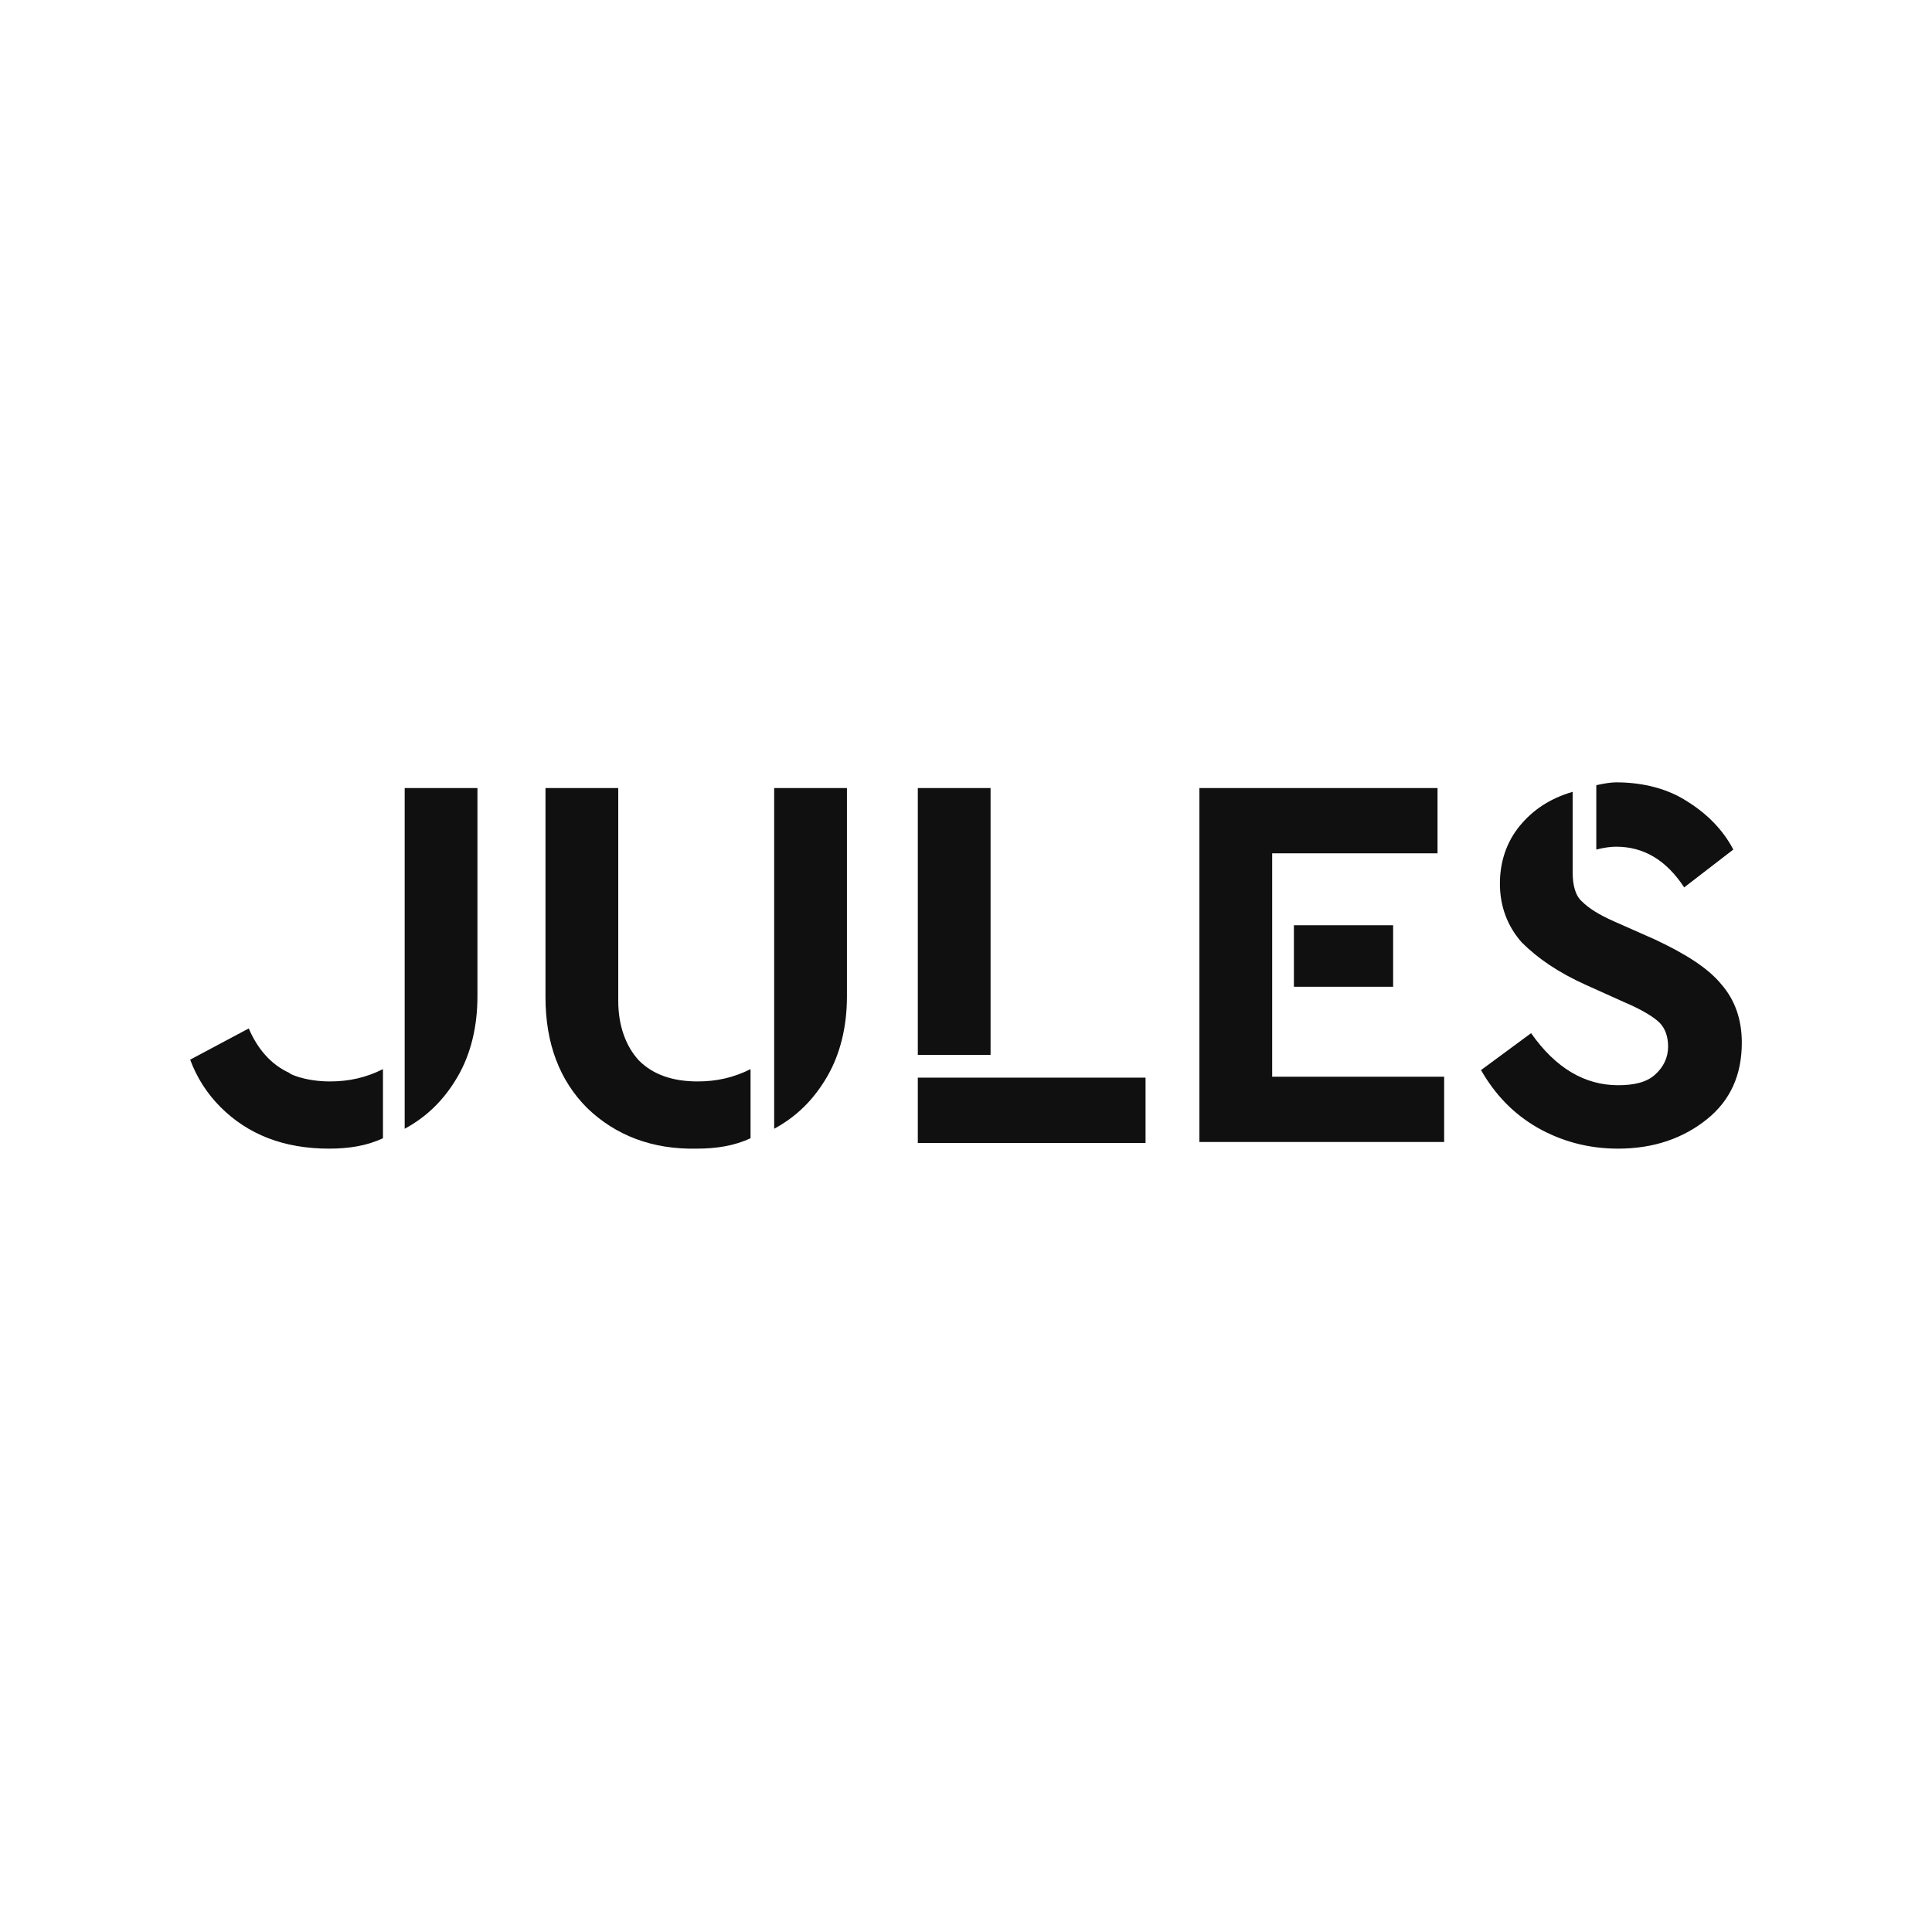 <svg width="120" height="120" viewBox="0 0 120 120" fill="none" xmlns="http://www.w3.org/2000/svg">
<path d="M36.464 68.816C34.762 67.111 33.881 64.818 33.881 61.938V48.946H38.401V62.173C38.401 63.701 38.87 64.995 39.692 65.876C40.572 66.758 41.805 67.17 43.331 67.17C44.505 67.17 45.561 66.935 46.618 66.406V70.697C45.62 71.167 44.505 71.344 43.272 71.344C40.514 71.403 38.225 70.521 36.464 68.816ZM48.085 48.946H52.605V61.879C52.605 63.76 52.194 65.465 51.372 66.876C50.55 68.287 49.494 69.345 48.085 70.109V48.946ZM25.136 48.946H29.655V61.879C29.655 63.76 29.245 65.465 28.423 66.876C27.601 68.287 26.545 69.345 25.136 70.109V48.946ZM61.526 65.524H57.007V48.946H61.526V65.524ZM71.152 70.991H57.007V66.935H71.152V70.991ZM74.497 48.946H89.288V53.002H79.017V66.876H89.699V70.932H74.497V48.946ZM80.367 57.47H86.53V61.291H80.367V57.47ZM100.381 52.59C100.029 52.59 99.618 52.649 99.149 52.767V48.769C99.677 48.652 100.088 48.593 100.381 48.593C102.083 48.593 103.609 49.004 104.783 49.769C106.016 50.533 107.014 51.532 107.659 52.767L104.607 55.118C103.492 53.413 102.083 52.59 100.381 52.59Z" fill="#101010"/>
<path d="M100.851 62.232L98.503 61.174C96.801 60.409 95.51 59.528 94.512 58.528C93.631 57.529 93.162 56.294 93.162 54.883C93.162 53.531 93.573 52.297 94.394 51.297C95.216 50.298 96.273 49.592 97.681 49.181V54.178C97.681 55.001 97.857 55.648 98.268 56C98.679 56.412 99.325 56.823 100.264 57.235L102.788 58.352C104.666 59.234 106.074 60.115 106.896 61.115C107.777 62.114 108.187 63.349 108.187 64.76C108.187 66.758 107.483 68.346 106.016 69.522C104.548 70.697 102.729 71.344 100.499 71.344C98.62 71.344 96.977 70.874 95.51 70.05C93.984 69.169 92.868 67.993 91.988 66.465L95.099 64.172C96.625 66.347 98.444 67.405 100.499 67.405C101.496 67.405 102.259 67.229 102.788 66.758C103.316 66.288 103.609 65.7 103.609 64.995C103.609 64.407 103.433 63.878 103.081 63.525C102.729 63.172 101.966 62.702 100.851 62.232ZM20.499 67.17C21.673 67.17 22.73 66.935 23.786 66.406V70.697C22.788 71.168 21.673 71.344 20.44 71.344C17.623 71.344 15.393 70.462 13.691 68.757C12.869 67.934 12.223 66.935 11.812 65.818L15.451 63.878C15.98 65.112 16.801 66.112 17.975 66.641C17.858 66.641 18.856 67.17 20.499 67.17Z" fill="#101010"/>
</svg>
